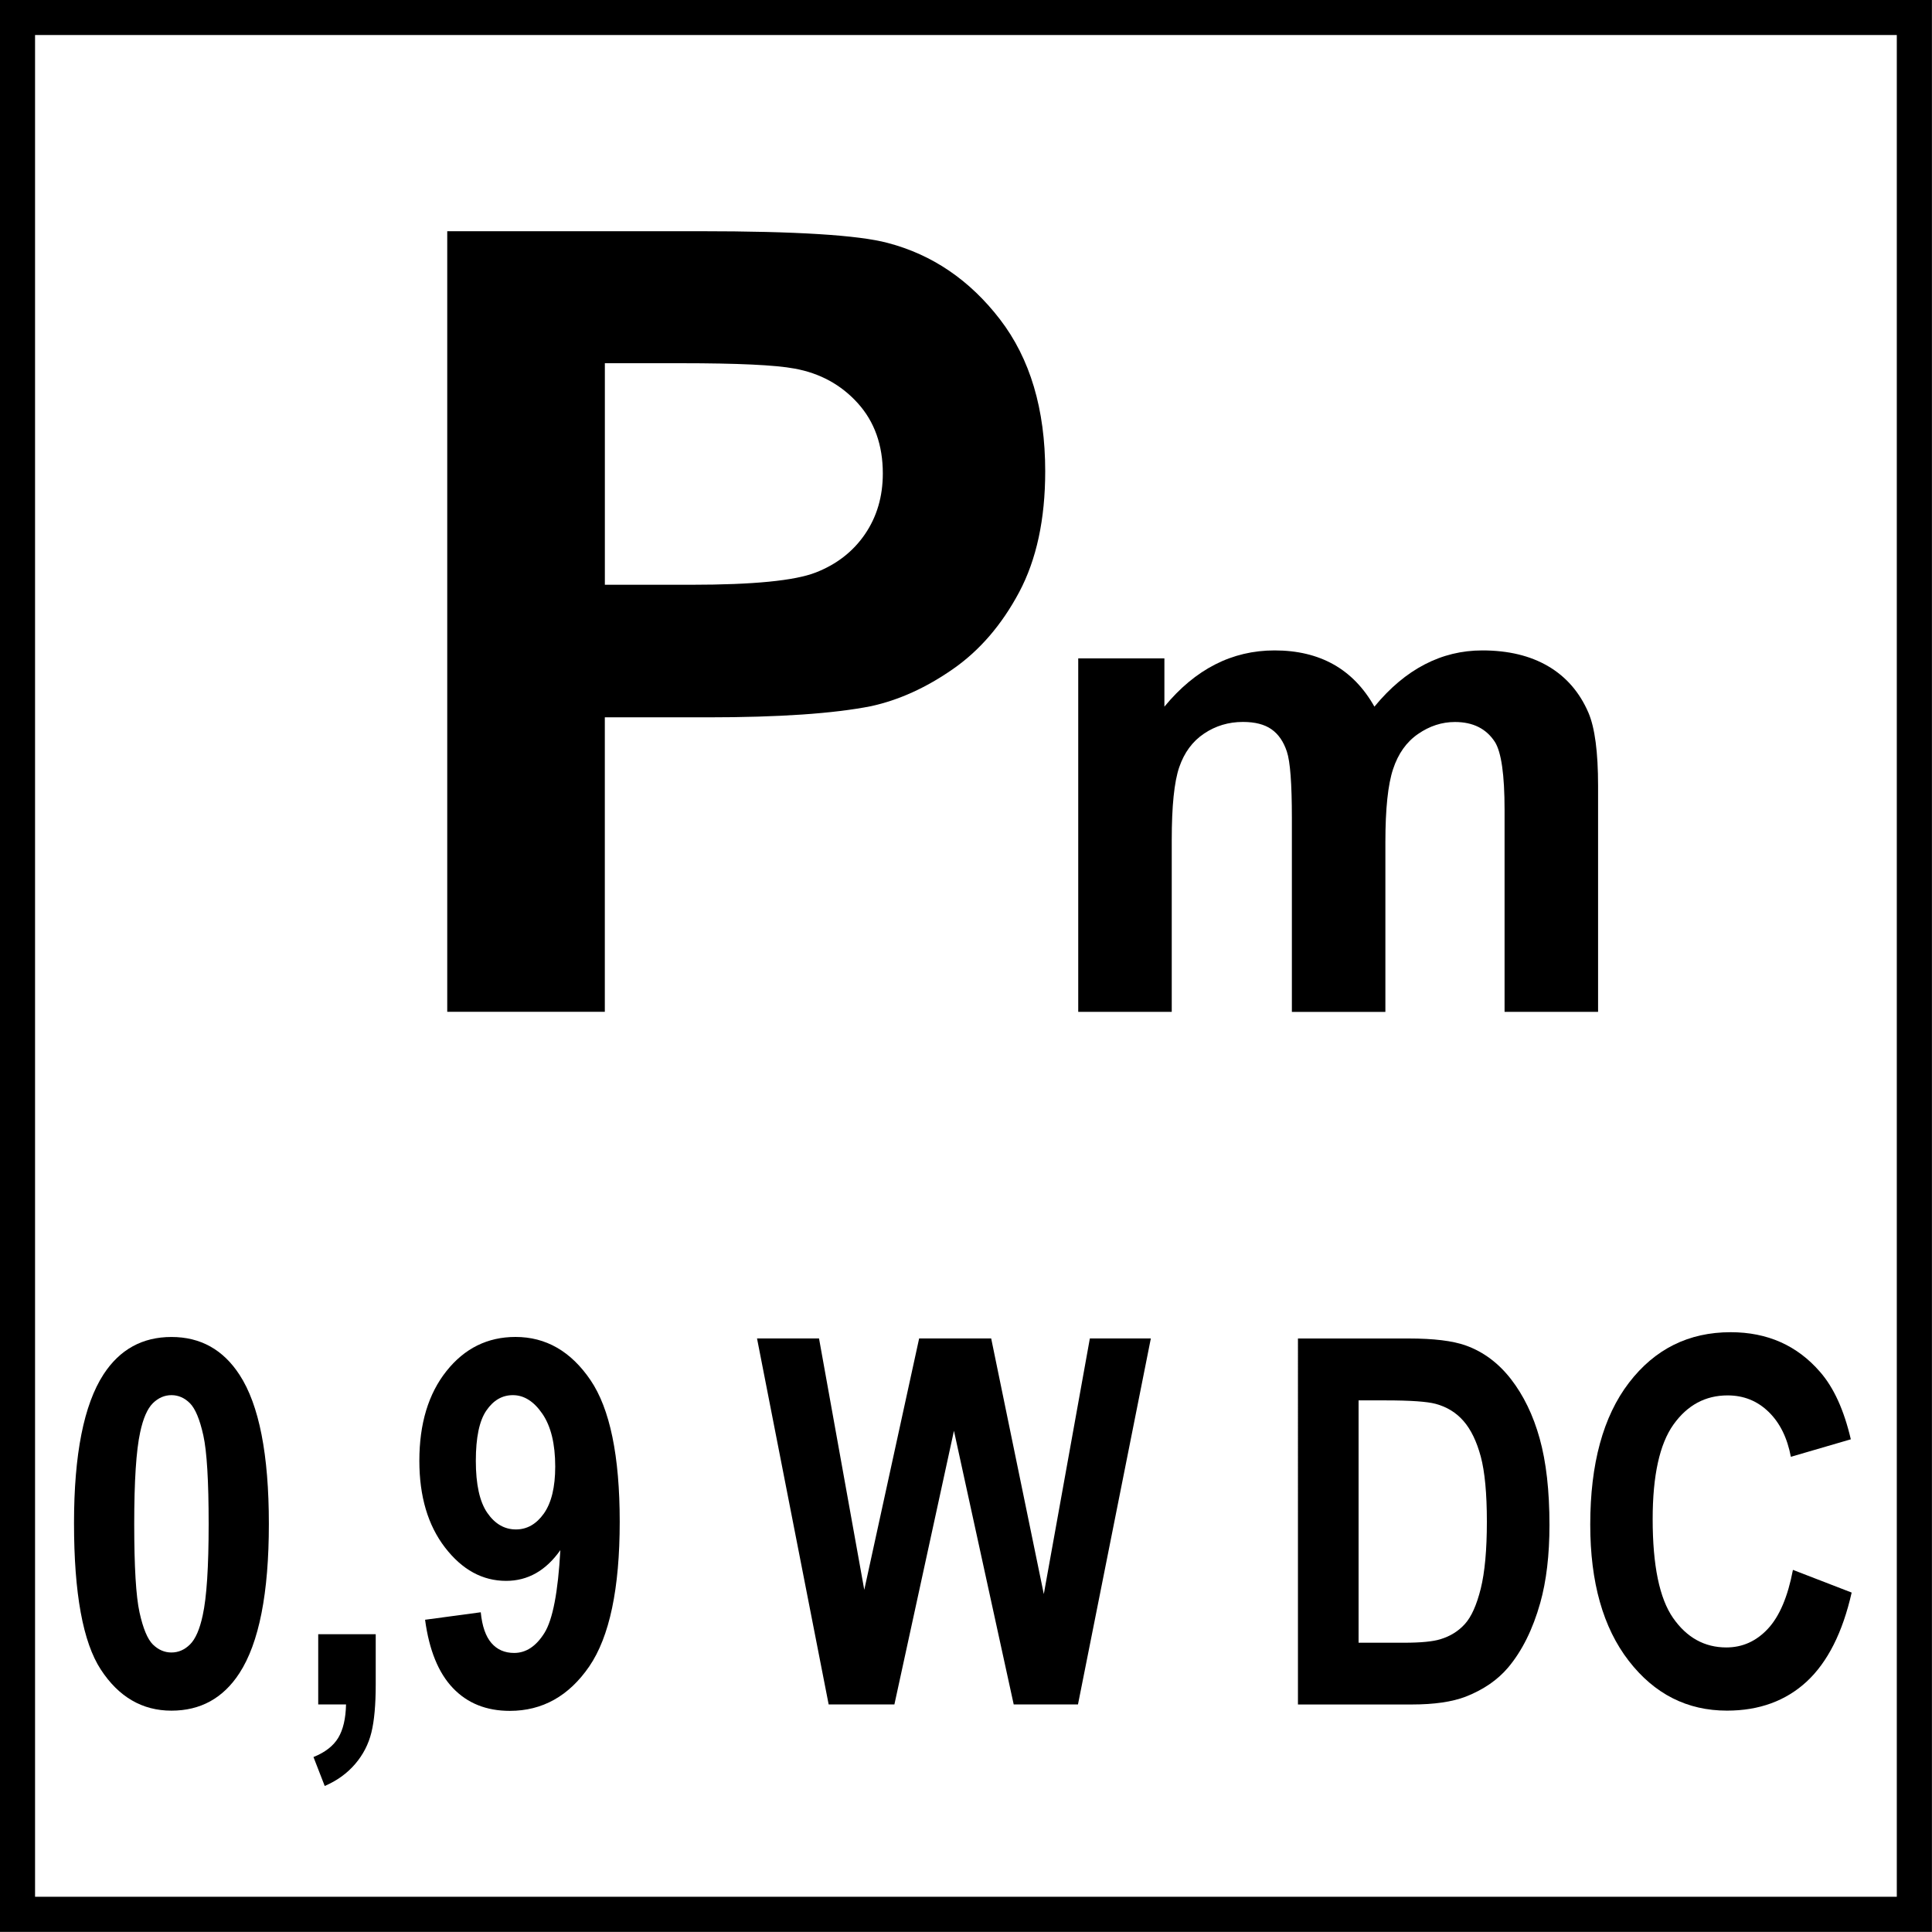 <?xml version="1.0" encoding="utf-8"?>
<!-- Generator: Adobe Illustrator 14.0.0, SVG Export Plug-In . SVG Version: 6.00 Build 43363)  -->
<!DOCTYPE svg PUBLIC "-//W3C//DTD SVG 1.1//EN" "http://www.w3.org/Graphics/SVG/1.1/DTD/svg11.dtd">
<svg version="1.1" id="Layer_1" xmlns="http://www.w3.org/2000/svg" xmlns:xlink="http://www.w3.org/1999/xlink" x="0px" y="0px"
	 width="55px" height="55px" viewBox="0 0 55 55" enable-background="new 0 0 55 55" xml:space="preserve">
<g>
	<g>
		<path d="M53.998,0.997v53h-53v-53H53.998 M54.998-0.003h-55v55h55V-0.003L54.998-0.003z"/>
	</g>
	<g>
		<path d="M12.732,28.805V6.582h7.2c2.729,0,4.507,0.111,5.336,0.333c1.273,0.333,2.339,1.059,3.198,2.175
			c0.859,1.117,1.289,2.56,1.289,4.328c0,1.364-0.248,2.512-0.742,3.441c-0.496,0.93-1.125,1.66-1.888,2.19
			c-0.763,0.531-1.539,0.882-2.327,1.054c-1.071,0.212-2.623,0.318-4.654,0.318h-2.926v8.383H12.732z M17.219,10.341v6.306h2.456
			c1.769,0,2.951-0.116,3.547-0.349c0.596-0.232,1.063-0.596,1.402-1.091c0.338-0.495,0.508-1.071,0.508-1.729
			c0-0.808-0.238-1.475-0.713-2.001c-0.475-0.525-1.076-0.854-1.804-0.985c-0.536-0.101-1.612-0.152-3.229-0.152H17.219z"/>
	</g>
</g>
<g>
	<path d="M4.881,38.061c0.828,0,1.474,0.361,1.94,1.08c0.556,0.854,0.833,2.268,0.833,4.242c0,1.971-0.279,3.389-0.839,4.25
		c-0.462,0.711-1.107,1.066-1.935,1.066c-0.831,0-1.501-0.391-2.01-1.17c-0.509-0.779-0.763-2.168-0.763-4.168
		c0-1.961,0.28-3.371,0.839-4.234C3.409,38.416,4.054,38.061,4.881,38.061z M4.881,39.717c-0.198,0-0.375,0.078-0.53,0.23
		c-0.155,0.154-0.276,0.43-0.361,0.828c-0.113,0.518-0.169,1.387-0.169,2.607c0,1.223,0.05,2.062,0.151,2.52
		s0.228,0.762,0.381,0.914c0.154,0.15,0.33,0.227,0.527,0.227c0.198,0,0.375-0.076,0.53-0.23s0.276-0.43,0.361-0.828
		c0.113-0.512,0.169-1.379,0.169-2.602c0-1.221-0.05-2.061-0.151-2.518s-0.229-0.764-0.382-0.918
		C5.255,39.795,5.079,39.717,4.881,39.717z"/>
	<path d="M9.059,46.523h1.637v1.43c0,0.578-0.041,1.033-0.123,1.367s-0.236,0.633-0.463,0.898c-0.228,0.266-0.516,0.475-0.866,0.625
		l-0.32-0.824c0.33-0.133,0.565-0.314,0.705-0.547s0.213-0.549,0.222-0.951H9.059V46.523z"/>
	<path d="M12.101,46.111l1.585-0.213c0.039,0.395,0.14,0.686,0.303,0.875s0.379,0.283,0.647,0.283c0.338,0,0.625-0.189,0.862-0.568
		c0.237-0.379,0.388-1.164,0.454-2.359c-0.412,0.584-0.926,0.875-1.544,0.875c-0.672,0-1.251-0.316-1.739-0.949
		c-0.487-0.633-0.731-1.455-0.731-2.469c0-1.057,0.257-1.908,0.772-2.555s1.17-0.971,1.966-0.971c0.866,0,1.577,0.41,2.133,1.227
		c0.555,0.816,0.833,2.162,0.833,4.033c0,1.904-0.29,3.277-0.868,4.121c-0.579,0.842-1.333,1.264-2.261,1.264
		c-0.668,0-1.208-0.217-1.62-0.65C12.481,47.623,12.217,46.975,12.101,46.111z M15.806,41.75c0-0.645-0.122-1.145-0.364-1.5
		s-0.523-0.533-0.842-0.533c-0.303,0-0.555,0.146-0.754,0.438c-0.2,0.291-0.3,0.768-0.3,1.432c0,0.672,0.109,1.166,0.326,1.48
		c0.218,0.316,0.49,0.473,0.816,0.473c0.314,0,0.58-0.15,0.795-0.453C15.698,42.781,15.806,42.336,15.806,41.75z"/>
	<path d="M23.59,48.521l-2.039-10.418h1.765l1.288,7.156l1.562-7.156h2.051l1.498,7.277l1.311-7.277h1.736l-2.074,10.418h-1.83
		l-1.701-7.789l-1.695,7.789H23.59z"/>
	<path d="M36.951,38.104h3.152c0.711,0,1.252,0.066,1.625,0.199c0.502,0.18,0.93,0.5,1.287,0.959
		c0.357,0.461,0.631,1.023,0.816,1.688c0.186,0.666,0.279,1.486,0.279,2.463c0,0.857-0.088,1.596-0.262,2.217
		c-0.213,0.758-0.52,1.371-0.914,1.84c-0.301,0.355-0.703,0.633-1.213,0.832c-0.381,0.146-0.889,0.221-1.527,0.221h-3.244V38.104z
		 M38.676,39.867v6.898h1.287c0.482,0,0.83-0.033,1.043-0.1c0.279-0.084,0.512-0.229,0.697-0.434
		c0.184-0.203,0.334-0.539,0.451-1.006c0.115-0.465,0.174-1.102,0.174-1.906c0-0.807-0.059-1.424-0.174-1.855
		c-0.117-0.432-0.279-0.768-0.49-1.01c-0.209-0.24-0.475-0.404-0.797-0.49c-0.242-0.064-0.713-0.098-1.416-0.098H38.676z"/>
	<path d="M51.041,44.691l1.672,0.646c-0.258,1.137-0.684,1.98-1.279,2.533c-0.596,0.551-1.354,0.828-2.27,0.828
		c-1.135,0-2.066-0.473-2.797-1.418s-1.096-2.236-1.096-3.877c0-1.732,0.367-3.08,1.102-4.039s1.699-1.439,2.896-1.439
		c1.045,0,1.893,0.377,2.545,1.131c0.389,0.445,0.68,1.084,0.875,1.918l-1.707,0.498c-0.102-0.541-0.312-0.967-0.633-1.279
		s-0.709-0.469-1.168-0.469c-0.633,0-1.146,0.277-1.541,0.83c-0.395,0.555-0.592,1.453-0.592,2.693c0,1.318,0.193,2.256,0.582,2.814
		s0.895,0.838,1.516,0.838c0.459,0,0.854-0.178,1.184-0.533S50.896,45.453,51.041,44.691z"/>
</g>
<g>
	<path d="M30.695,18.743h2.453v1.374c0.879-1.067,1.924-1.601,3.137-1.601c0.645,0,1.203,0.133,1.676,0.398
		c0.475,0.266,0.863,0.667,1.166,1.203c0.441-0.537,0.92-0.938,1.432-1.203c0.51-0.265,1.057-0.398,1.639-0.398
		c0.738,0,1.363,0.15,1.875,0.45c0.512,0.3,0.895,0.741,1.146,1.322c0.184,0.43,0.275,1.124,0.275,2.084v6.434h-2.662v-5.751
		c0-0.998-0.092-1.642-0.275-1.933c-0.246-0.379-0.625-0.568-1.137-0.568c-0.373,0-0.723,0.114-1.051,0.341
		c-0.33,0.227-0.566,0.561-0.711,1c-0.146,0.439-0.219,1.132-0.219,2.079v4.833h-2.662V23.29c0-0.979-0.047-1.61-0.143-1.895
		c-0.094-0.284-0.24-0.496-0.439-0.635c-0.199-0.139-0.469-0.208-0.811-0.208c-0.41,0-0.779,0.111-1.107,0.332
		c-0.33,0.221-0.564,0.54-0.707,0.957s-0.213,1.108-0.213,2.075v4.889h-2.662V18.743z"/>
</g>
</svg>
